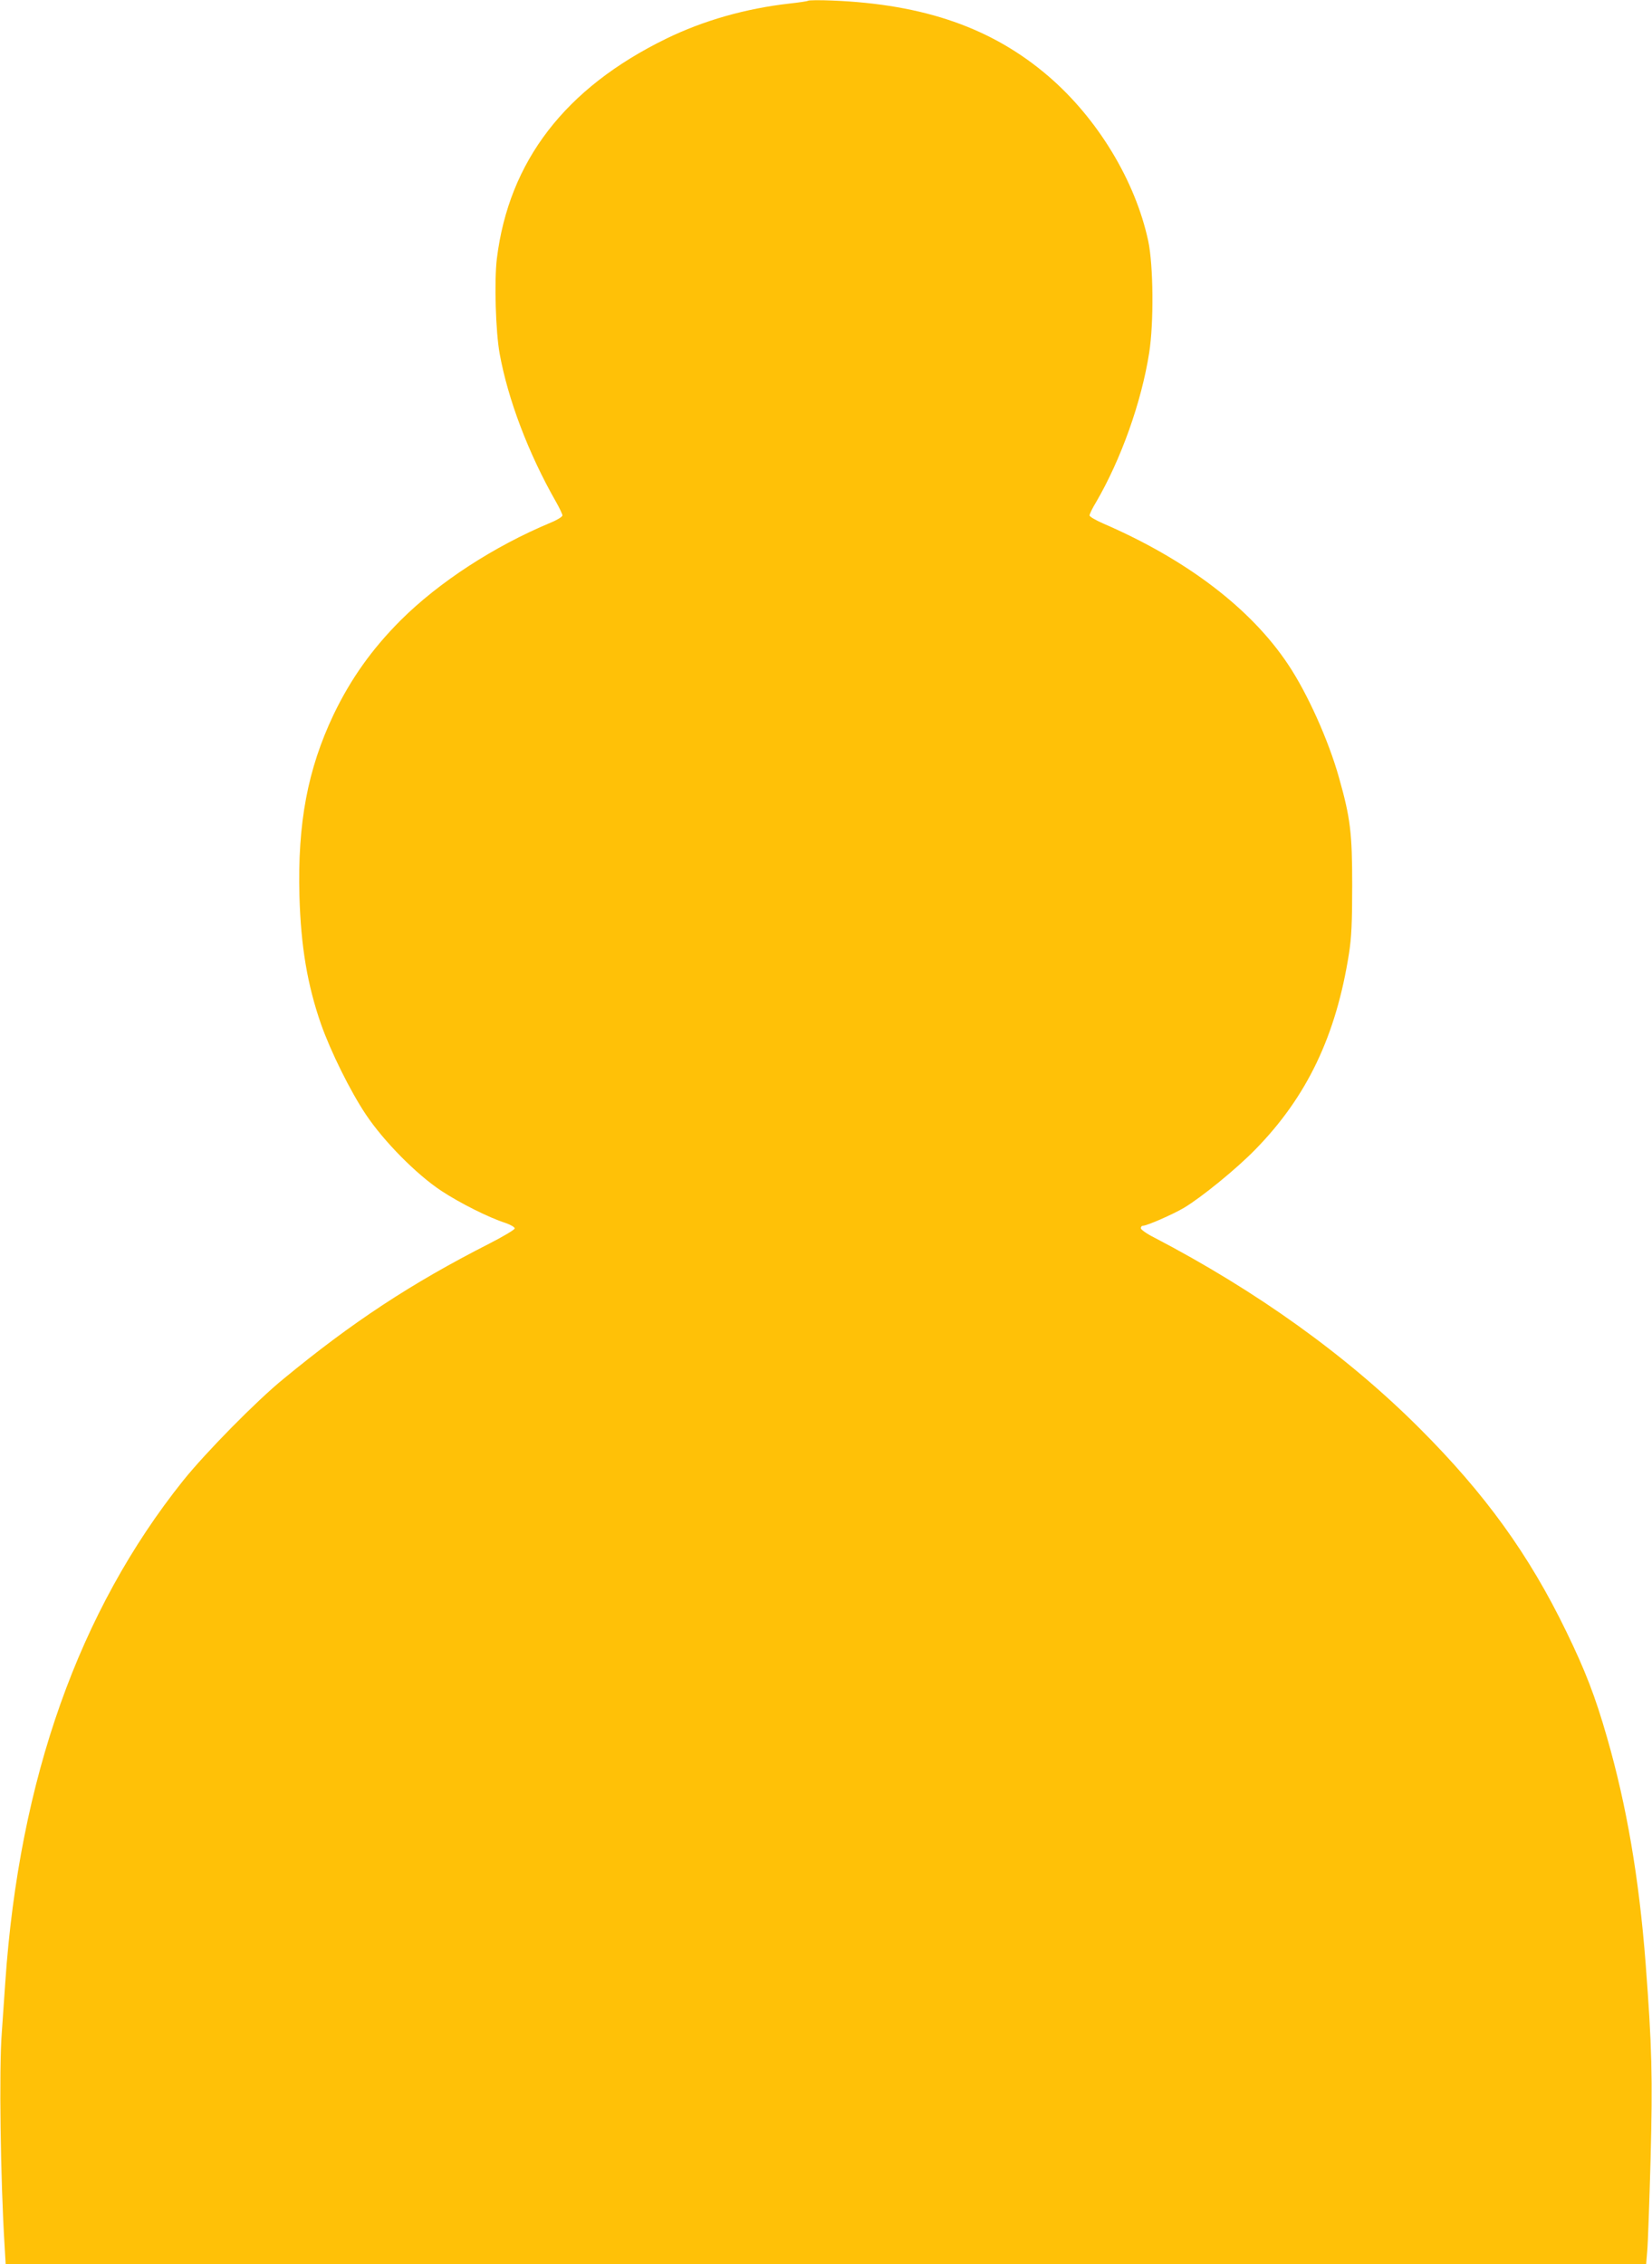 <?xml version="1.0" standalone="no"?>
<!DOCTYPE svg PUBLIC "-//W3C//DTD SVG 20010904//EN"
 "http://www.w3.org/TR/2001/REC-SVG-20010904/DTD/svg10.dtd">
<svg version="1.0" xmlns="http://www.w3.org/2000/svg"
 width="934pt" height="1280pt" viewBox="0 0 934 1280"
 preserveAspectRatio="xMidYMid meet">
<g transform="translate(0,1280) scale(0.1,-0.1)"
fill="#ffc107" stroke="none">
<path d="M4569 12796 c-3 -3 -50 -10 -105 -16 -248 -28 -487 -96 -698 -199
-571 -279 -889 -692 -957 -1244 -15 -126 -7 -411 16 -537 47 -258 162 -563
319 -838 20 -35 36 -70 36 -76 0 -7 -30 -26 -67 -41 -321 -134 -631 -336 -847
-551 -163 -163 -283 -332 -380 -534 -147 -310 -204 -613 -193 -1025 8 -286 45
-504 122 -725 55 -156 166 -380 253 -510 102 -153 287 -340 428 -433 103 -68
268 -151 362 -181 28 -10 52 -23 52 -31 0 -7 -64 -45 -142 -85 -444 -226 -775
-444 -1167 -767 -152 -124 -439 -416 -565 -573 -590 -738 -927 -1688 -1006
-2835 -6 -88 -15 -218 -20 -289 -16 -205 -7 -832 16 -1203 l6 -103 4638 0
4637 0 6 73 c4 39 12 273 19 518 12 466 8 635 -28 1109 -37 480 -107 892 -219
1280 -66 230 -123 377 -229 595 -211 436 -459 779 -830 1150 -411 411 -920
776 -1503 1080 -40 20 -73 44 -73 51 0 8 5 14 11 14 23 0 167 63 232 101 99
59 298 221 404 330 293 299 457 644 530 1109 14 90 18 174 18 385 0 297 -10
380 -75 610 -59 210 -178 475 -287 638 -210 316 -573 593 -1045 797 -43 19
-78 39 -78 46 0 7 16 41 37 75 141 242 256 564 300 843 27 169 24 496 -5 633
-73 341 -286 692 -562 930 -318 274 -703 409 -1225 430 -71 3 -133 2 -136 -1z"/>
</g>
</svg>
